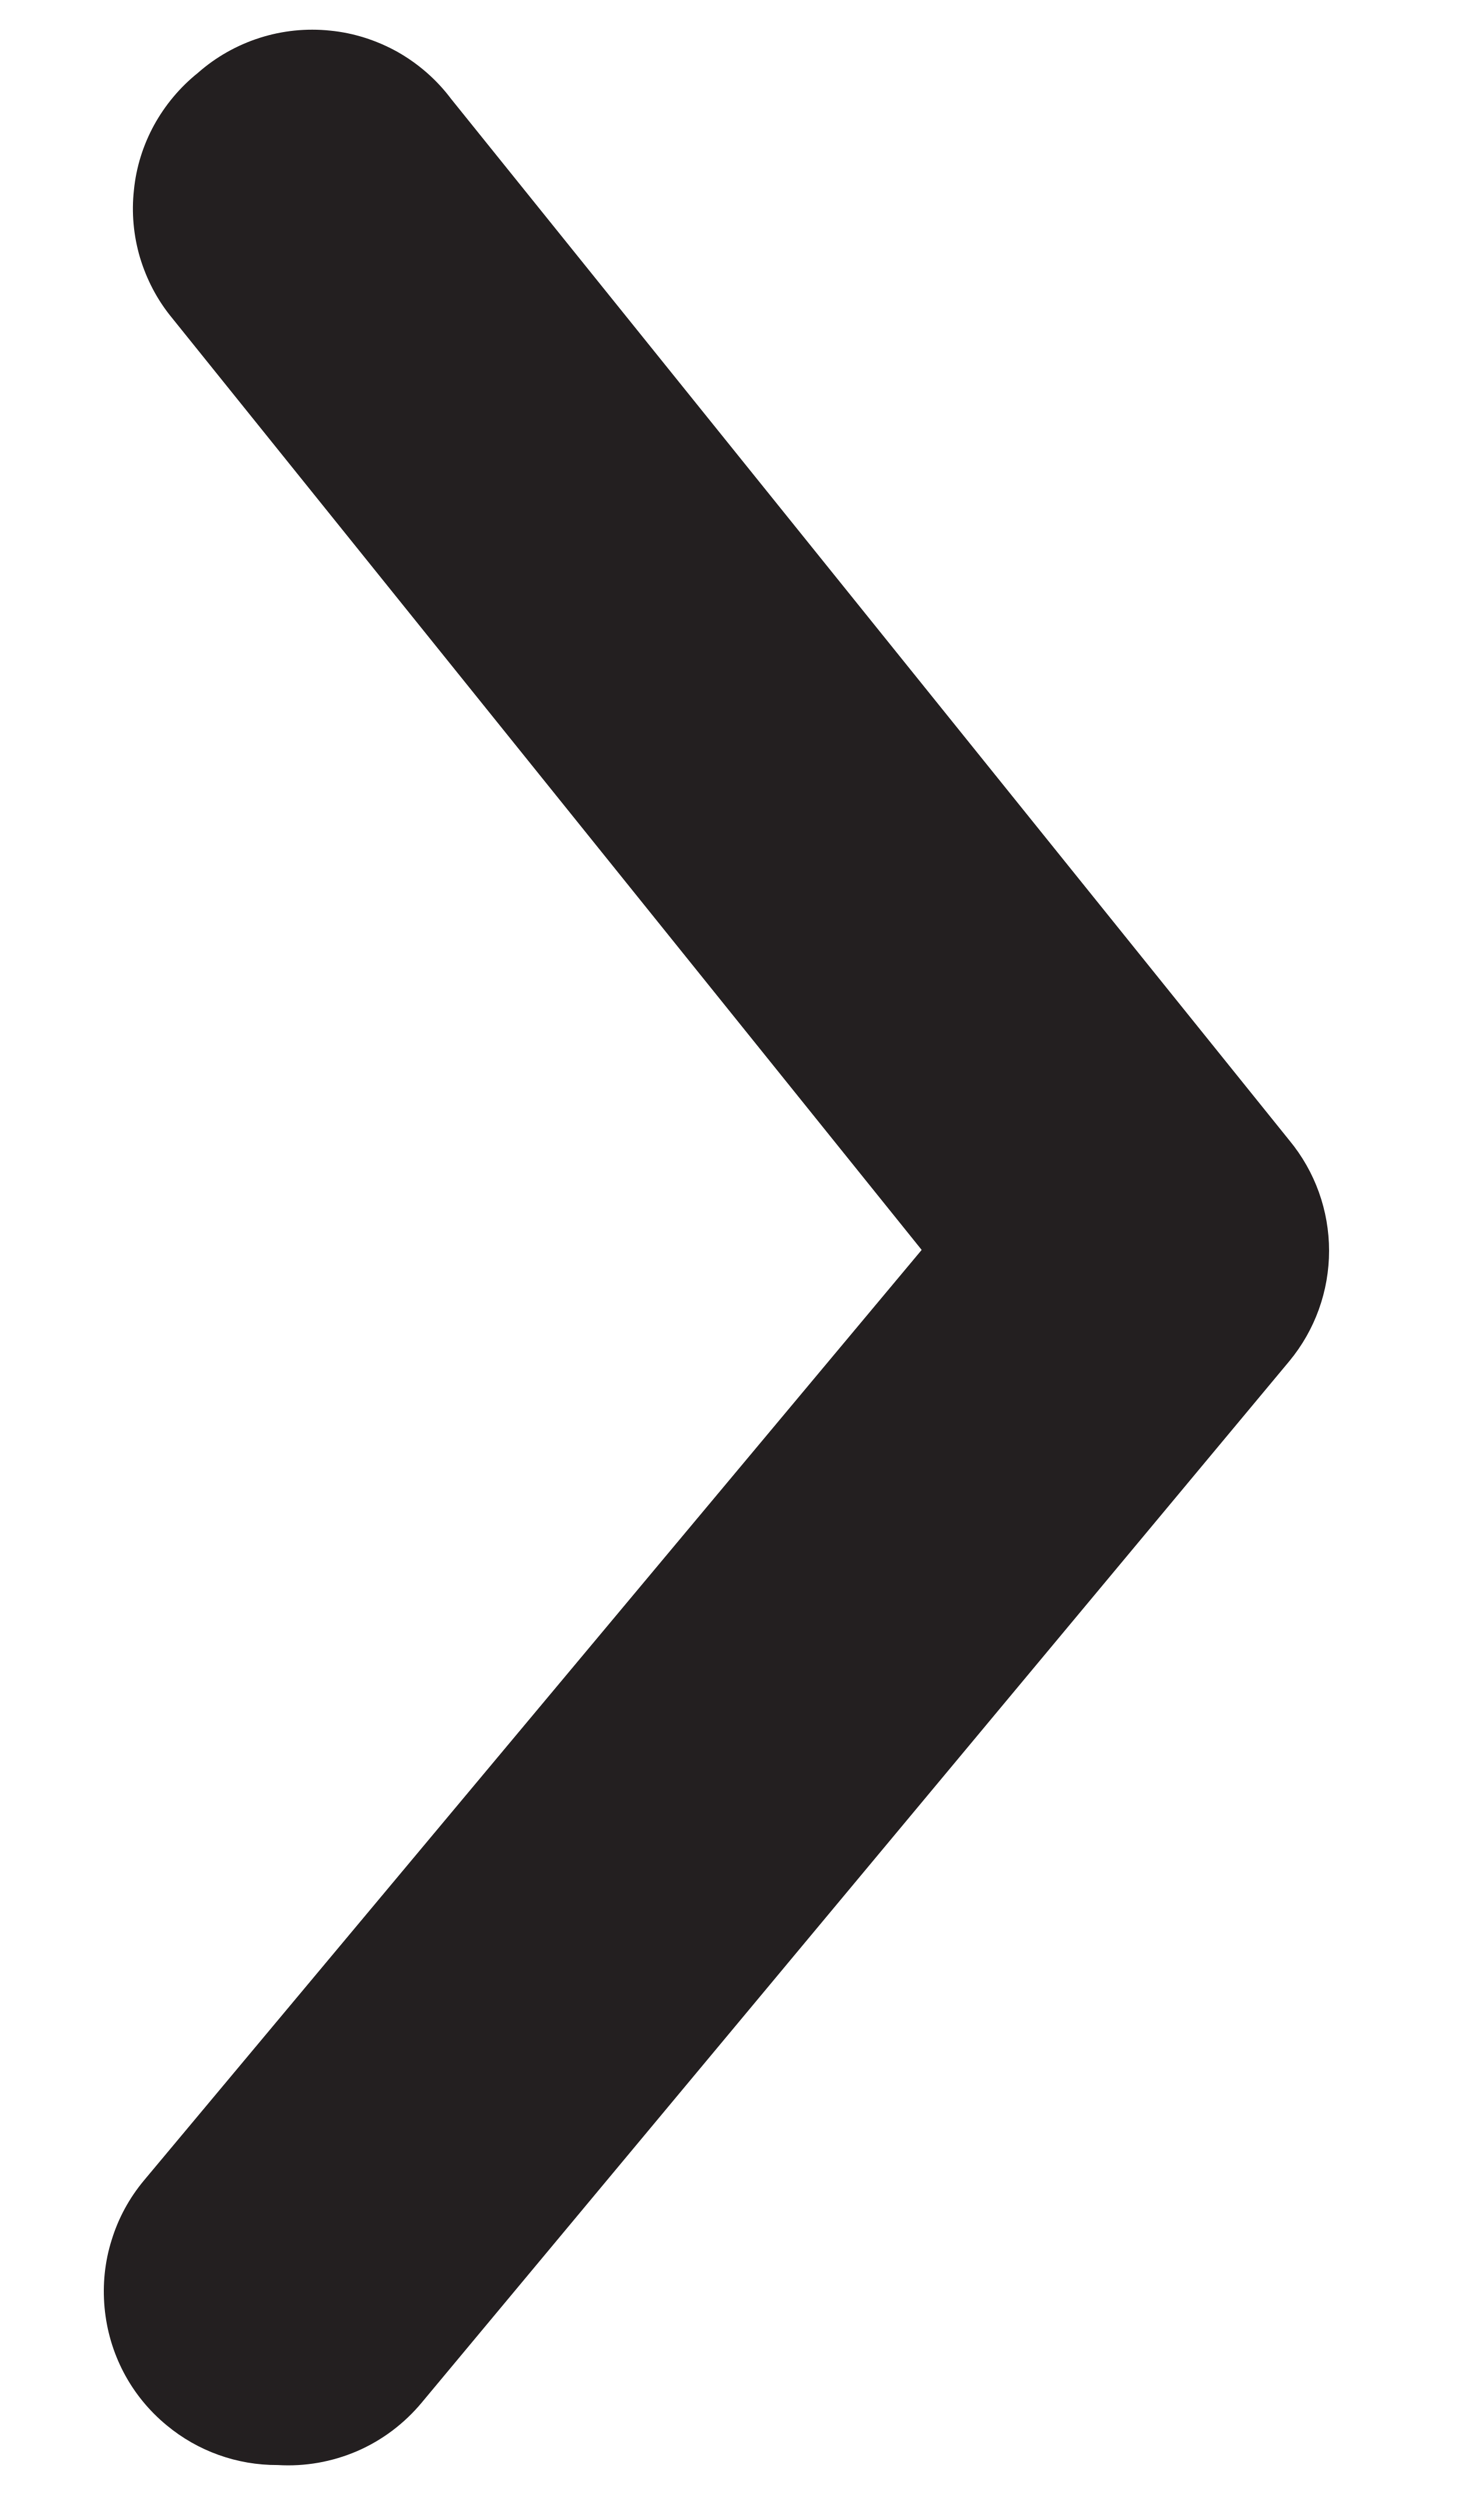 <svg width="7" height="12" viewBox="0 0 7 12" fill="none" xmlns="http://www.w3.org/2000/svg">
<path d="M1.333 11.833C1.138 11.834 0.949 11.766 0.8 11.642C0.715 11.572 0.645 11.486 0.594 11.389C0.543 11.292 0.512 11.186 0.502 11.077C0.492 10.967 0.503 10.857 0.536 10.753C0.568 10.648 0.621 10.551 0.691 10.467L4.425 6L0.825 1.525C0.755 1.44 0.704 1.342 0.672 1.236C0.641 1.131 0.631 1.021 0.643 0.912C0.654 0.802 0.687 0.697 0.74 0.6C0.793 0.504 0.864 0.419 0.95 0.35C1.036 0.274 1.137 0.217 1.246 0.182C1.355 0.147 1.471 0.135 1.585 0.147C1.699 0.158 1.81 0.194 1.91 0.25C2.01 0.307 2.097 0.383 2.166 0.475L6.191 5.475C6.314 5.624 6.381 5.811 6.381 6.004C6.381 6.197 6.314 6.384 6.191 6.533L2.025 11.533C1.941 11.634 1.835 11.714 1.715 11.766C1.594 11.818 1.464 11.841 1.333 11.833Z" fill="#231F20"/>
</svg>
